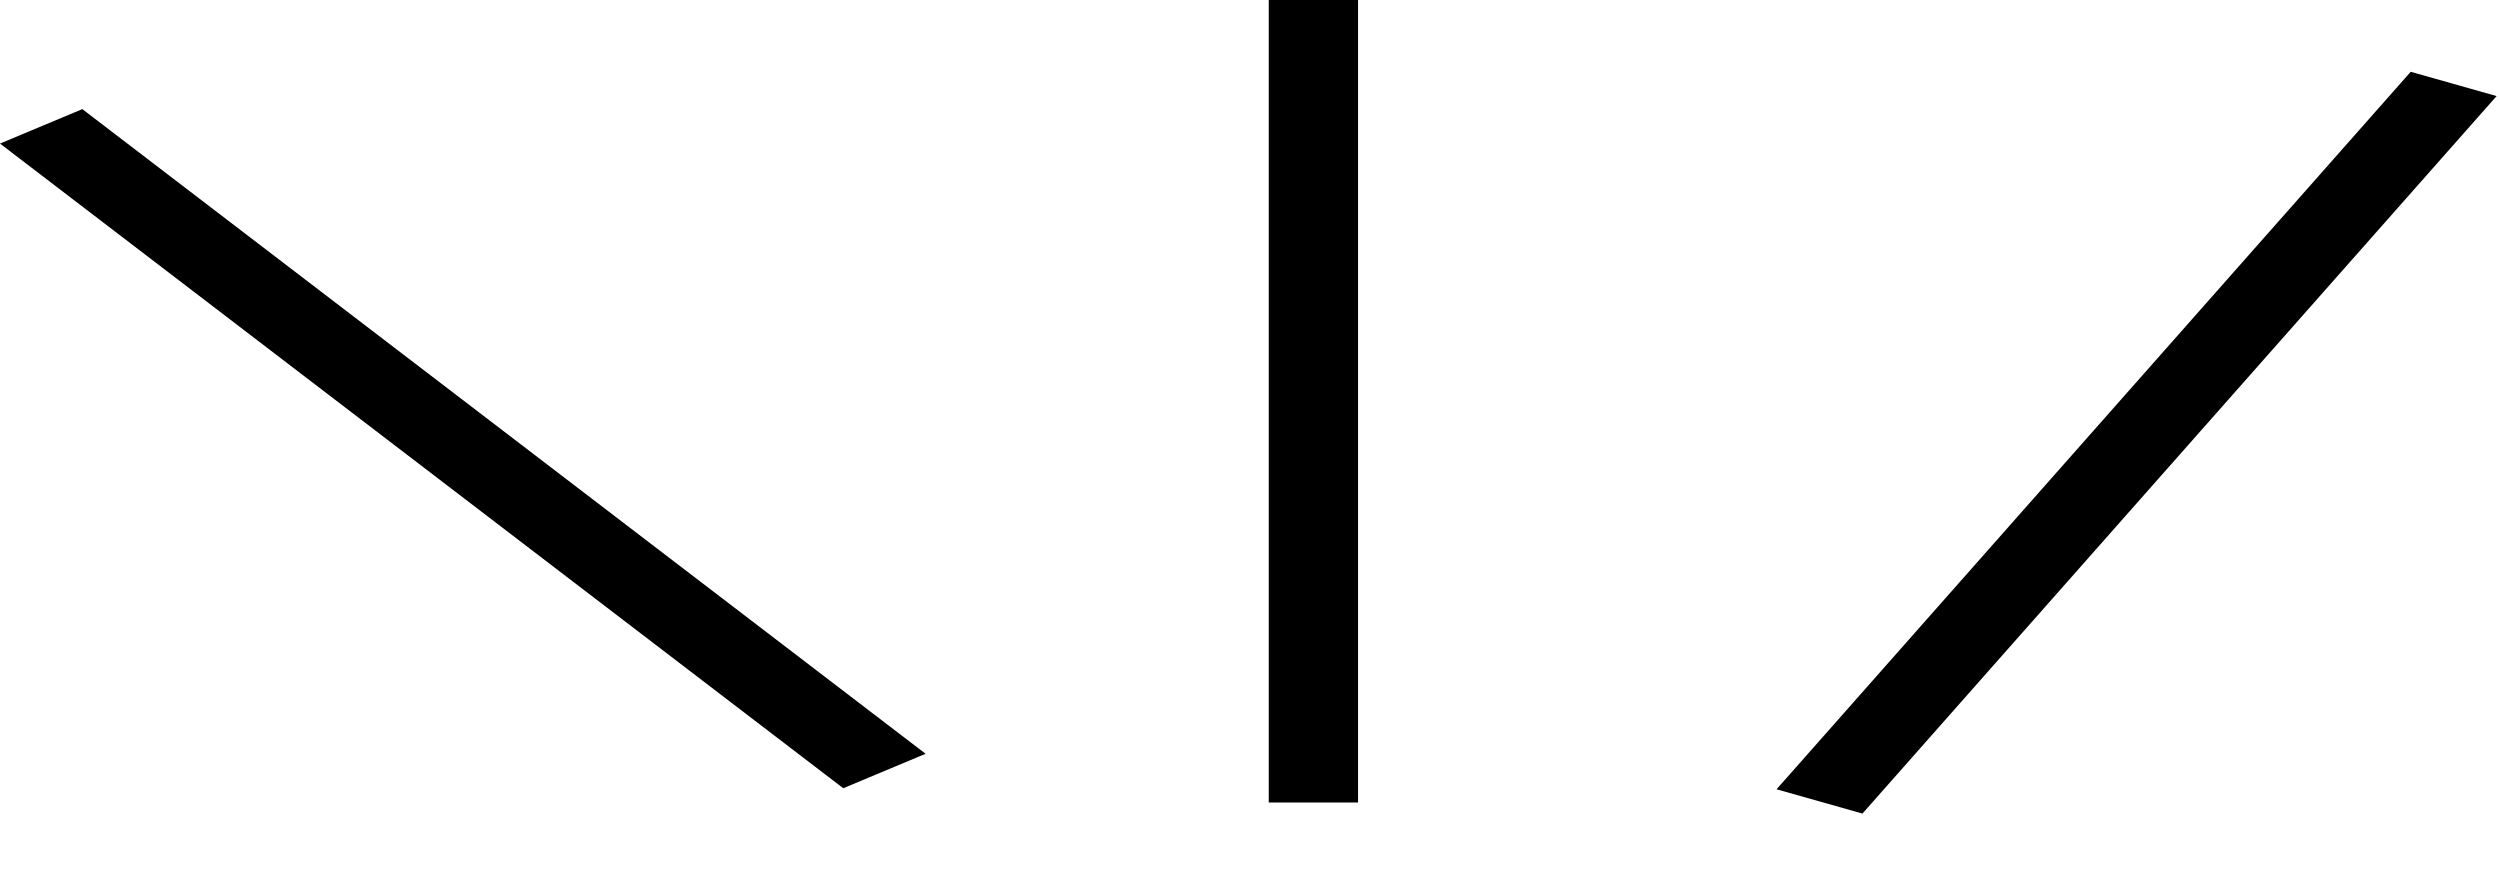 <svg width="28" height="10" viewBox="0 0 28 10" fill="none" xmlns="http://www.w3.org/2000/svg">
<line y1="-0.5" x2="10.729" y2="-0.5" transform="matrix(-0.662 0.749 -0.962 -0.272 27 0.804)" stroke="black"/>
<line y1="-0.5" x2="11.895" y2="-0.5" transform="matrix(0.794 0.607 -0.922 0.386 0 1.608)" stroke="black"/>
<line x1="14.71" x2="14.71" y2="8.988" stroke="black"/>
</svg>

